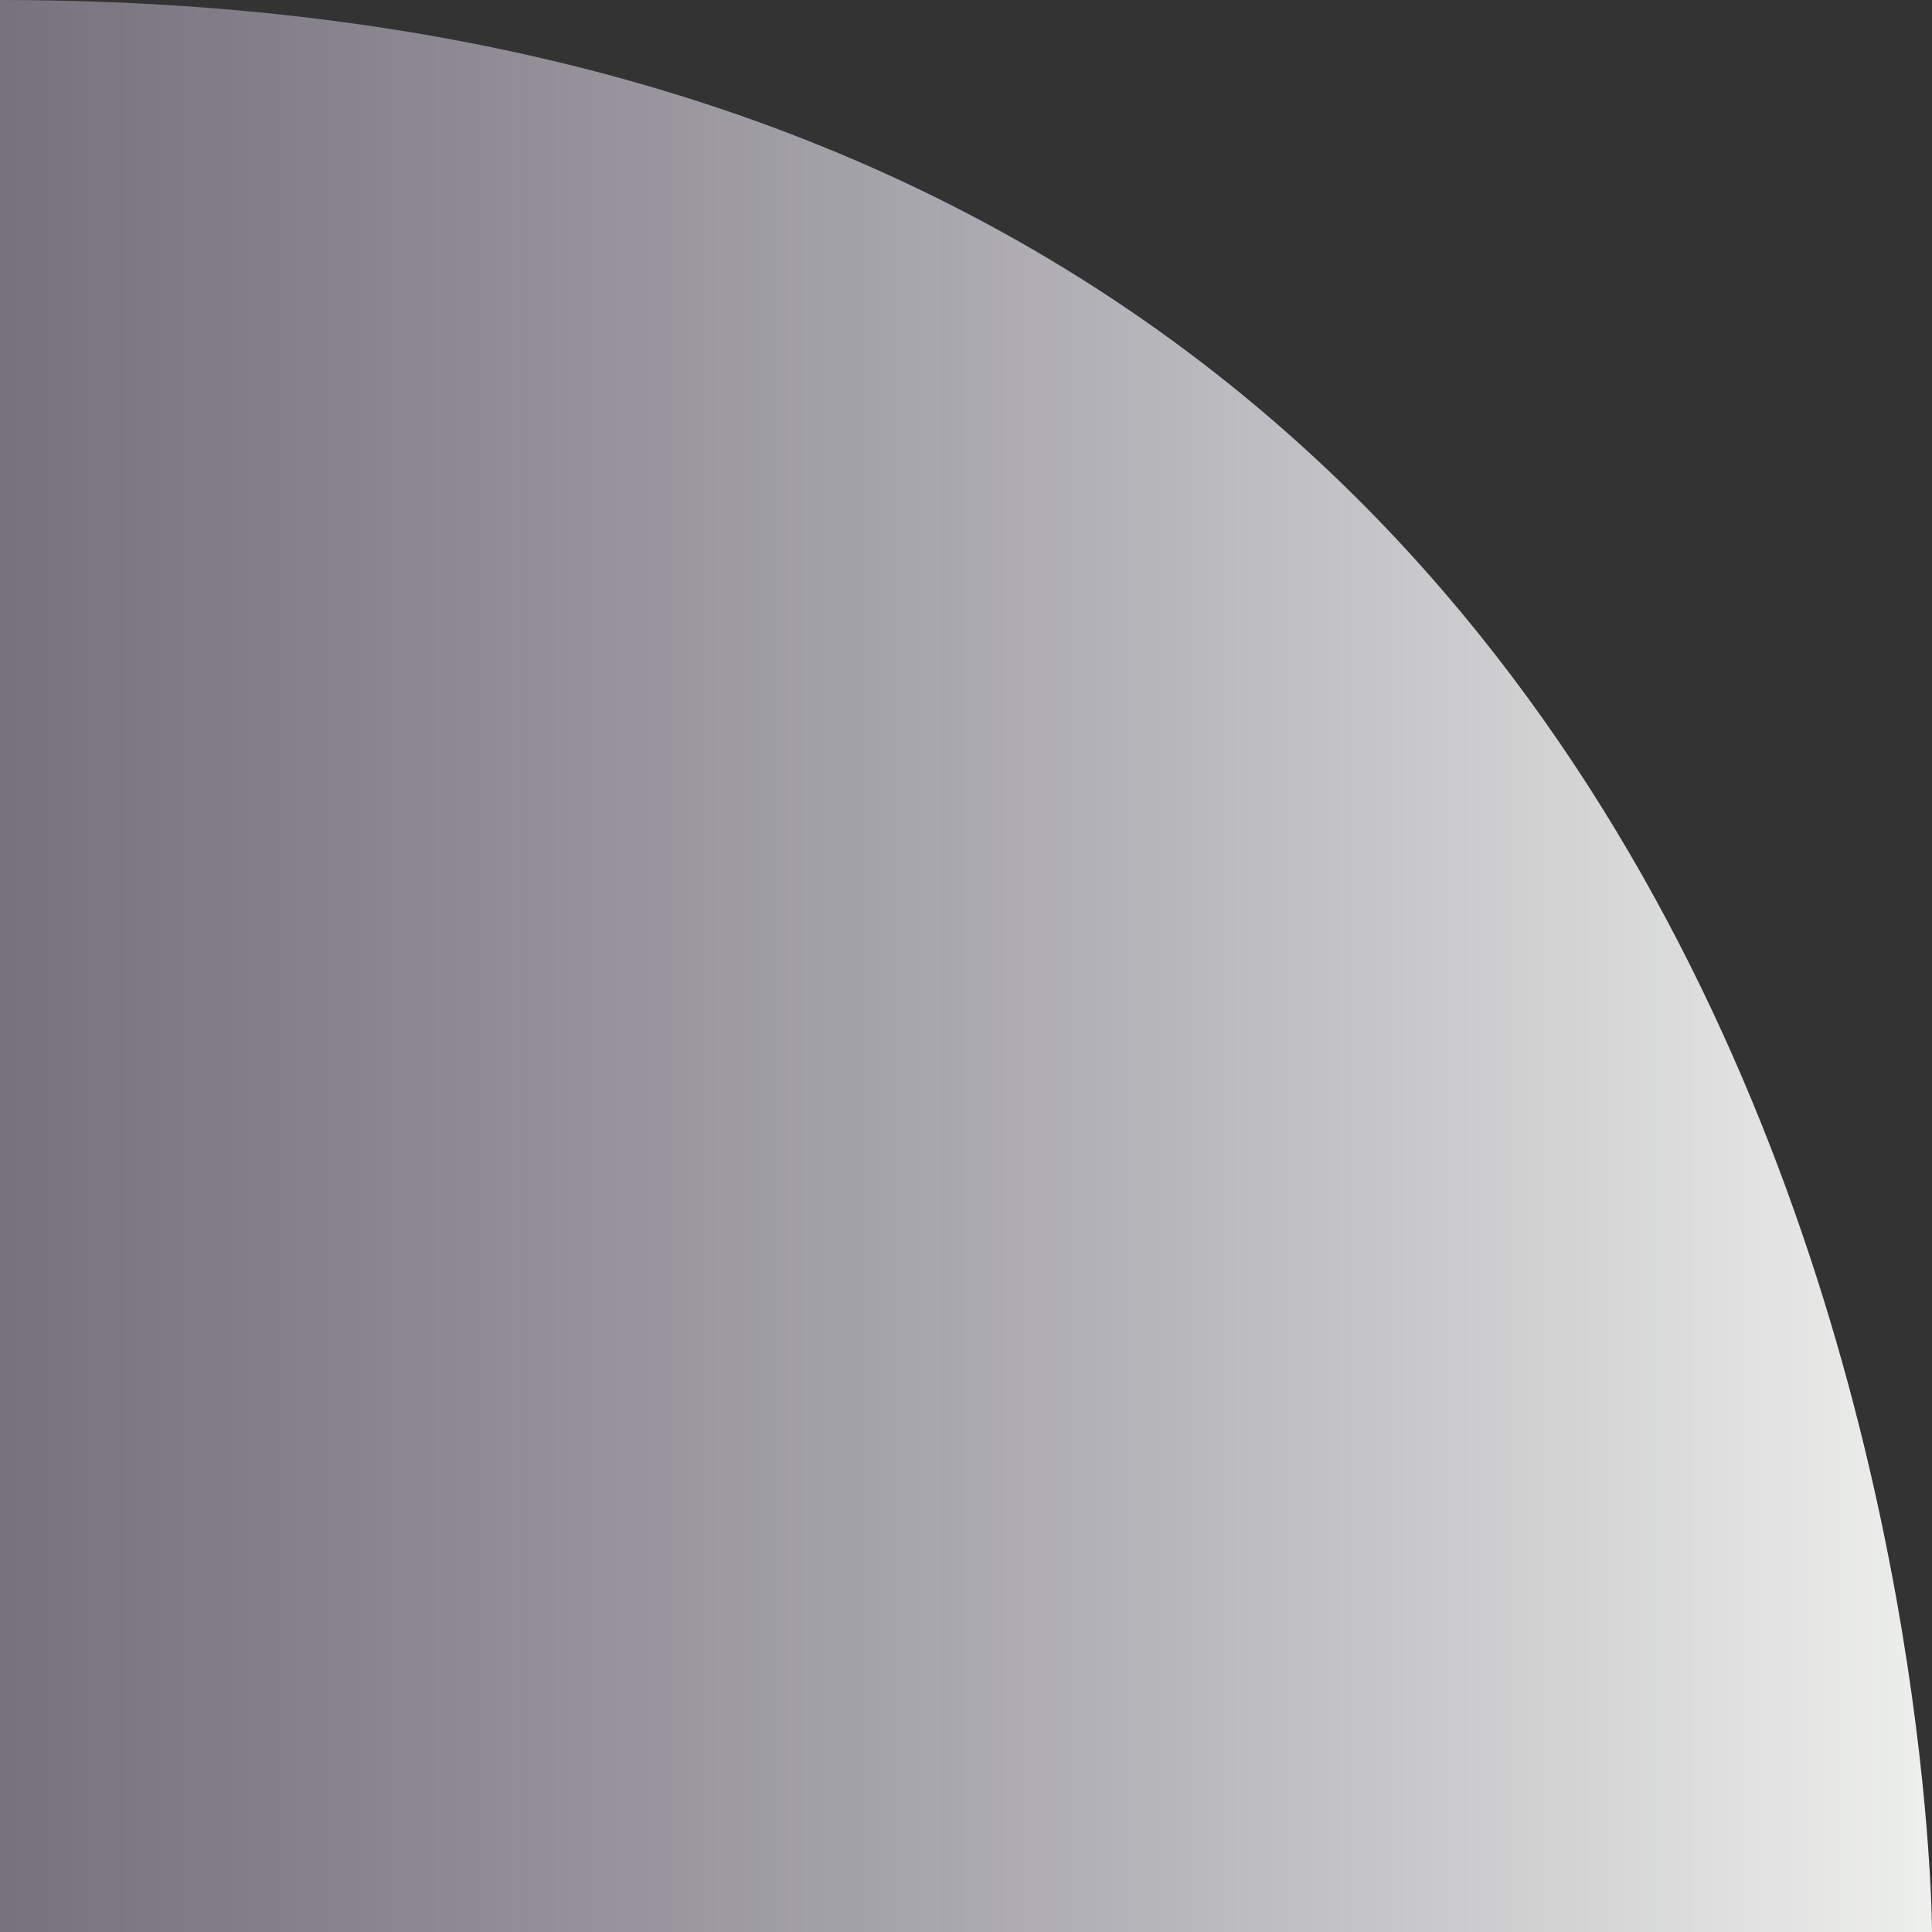 <?xml version="1.0" encoding="UTF-8" standalone="no"?>
<!-- Created with Inkscape (http://www.inkscape.org/) -->

<svg
   width="3.969mm"
   height="3.969mm"
   viewBox="0 0 3.969 3.969"
   version="1.1"
   id="svg22777"
   inkscape:version="1.1 (c4e8f9e, 2021-05-24)"
   sodipodi:docname="4.svg"
   xmlns:inkscape="http://www.inkscape.org/namespaces/inkscape"
   xmlns:sodipodi="http://sodipodi.sourceforge.net/DTD/sodipodi-0.dtd"
   xmlns:xlink="http://www.w3.org/1999/xlink"
   xmlns="http://www.w3.org/2000/svg"
   xmlns:svg="http://www.w3.org/2000/svg">
  <rect x="0" y="0" width="3.969" height="3.969" fill="#333333" stroke="none"/>
  <sodipodi:namedview
     id="namedview22779"
     pagecolor="#ffffff"
     bordercolor="#666666"
     borderopacity="1.0"
     inkscape:pageshadow="2"
     inkscape:pageopacity="0.0"
     inkscape:pagecheckerboard="0"
     inkscape:document-units="mm"
     showgrid="false"
     inkscape:zoom="26.648482"
     inkscape:cx="19.438256"
     inkscape:cy="7.6176948"
     inkscape:window-width="1920"
     inkscape:window-height="1048"
     inkscape:window-x="368"
     inkscape:window-y="1440"
     inkscape:window-maximized="1"
     inkscape:current-layer="layer1" />
  <defs
     id="defs22774">
    <linearGradient
       inkscape:collect="always"
       xlink:href="#linearGradient13134"
       id="linearGradient22664"
       gradientUnits="userSpaceOnUse"
       gradientTransform="translate(1548.447,-1207.078)"
       x1="-1497.183"
       y1="1374.359"
       x2="-1493.214"
       y2="1374.359" />
    <linearGradient
       inkscape:collect="always"
       id="linearGradient13134">
      <stop
         style="stop-color:#9d96a9;stop-opacity:0.637"
         offset="0"
         id="stop13130" />
      <stop
         style="stop-color:#eef0ed;stop-opacity:1"
         offset="1"
         id="stop13132" />
    </linearGradient>
  </defs>
  <g
     inkscape:label="Layer 1"
     inkscape:groupmode="layer"
     id="layer1"
     transform="translate(-51.264,-165.297)">
    <path
       style="fill:url(#linearGradient22664);fill-opacity:1;stroke:none;stroke-width:0.265px;stroke-linecap:butt;stroke-linejoin:miter;stroke-opacity:1"
       d="m 51.264,165.297 c 3.969,0 3.969,3.969 3.969,3.969 h -3.969 z"
       id="path14959-2" />
  </g>
</svg>
